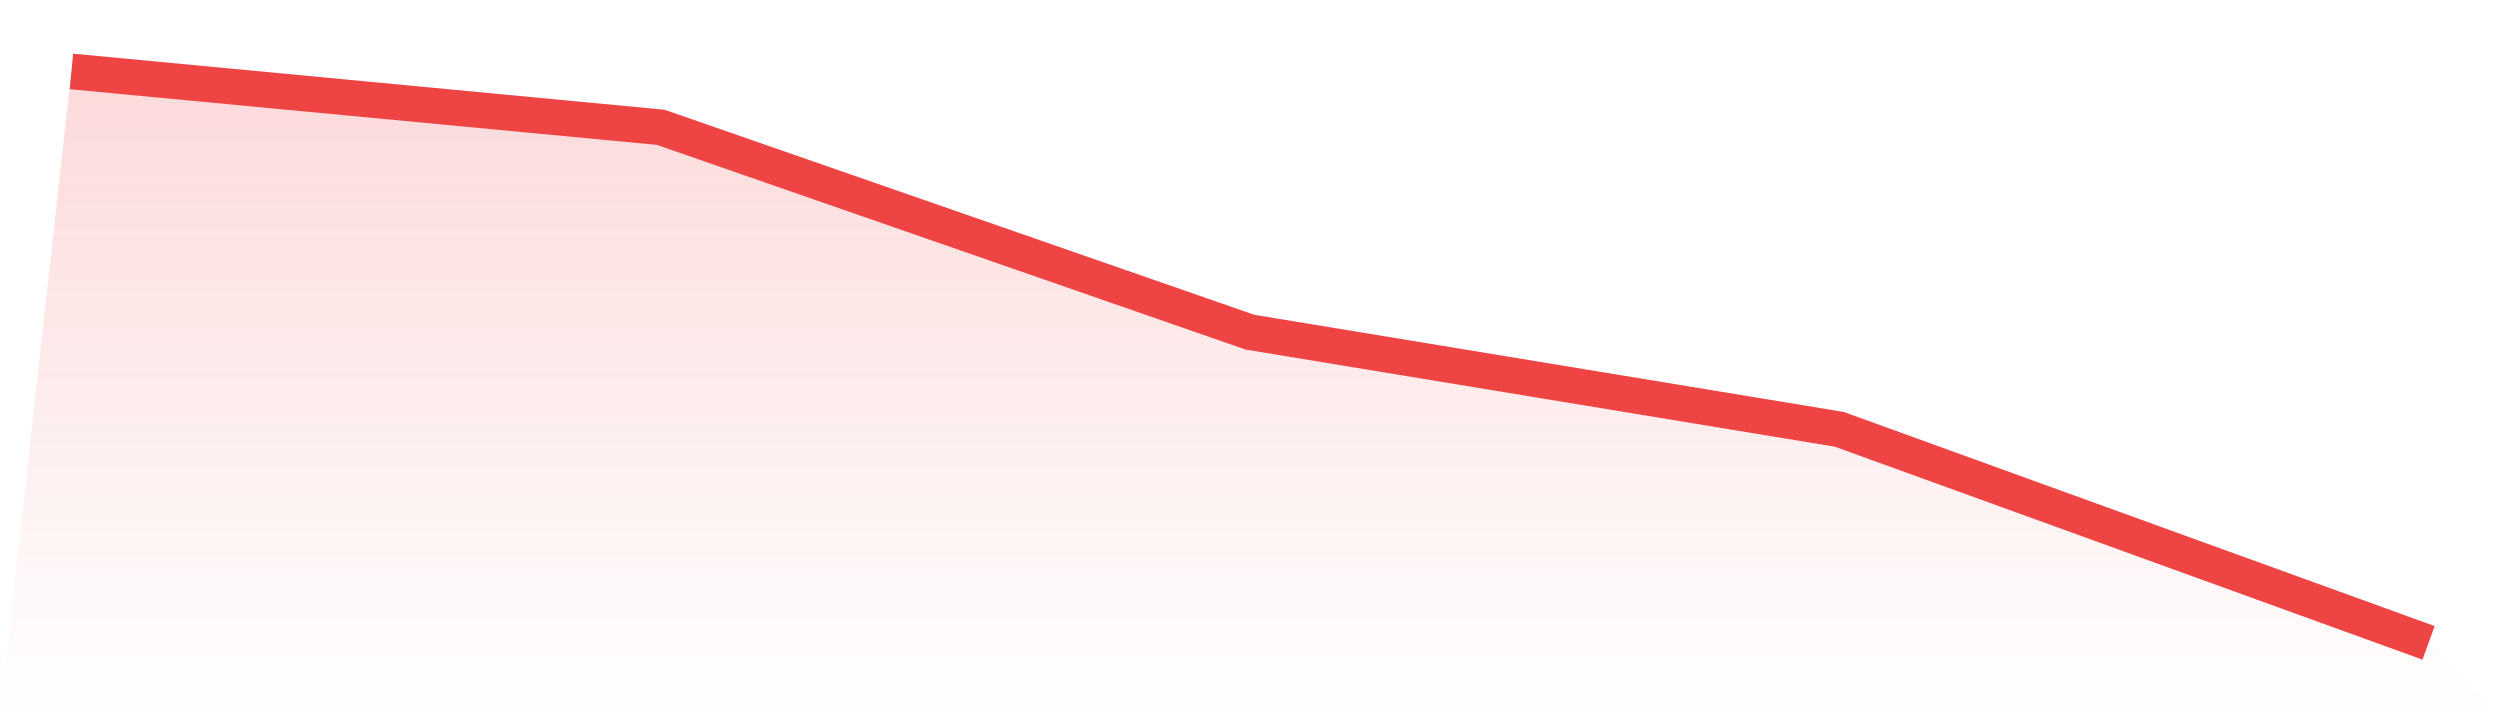 <svg viewBox="0 0 140 40" xmlns="http://www.w3.org/2000/svg">
<defs>
<linearGradient id="gradient" x1="0" x2="0" y1="0" y2="1">
<stop offset="0%" stop-color="#ef4444" stop-opacity="0.2"/>
<stop offset="100%" stop-color="#ef4444" stop-opacity="0"/>
</linearGradient>
</defs>
<path d="M4,4 L4,4 L37,7.129 L70,18.603 L103,24.042 L136,36 L140,40 L0,40 z" fill="url(#gradient)"/>
<path d="M4,4 L4,4 L37,7.129 L70,18.603 L103,24.042 L136,36" fill="none" stroke="#ef4444" stroke-width="2"/>
</svg>